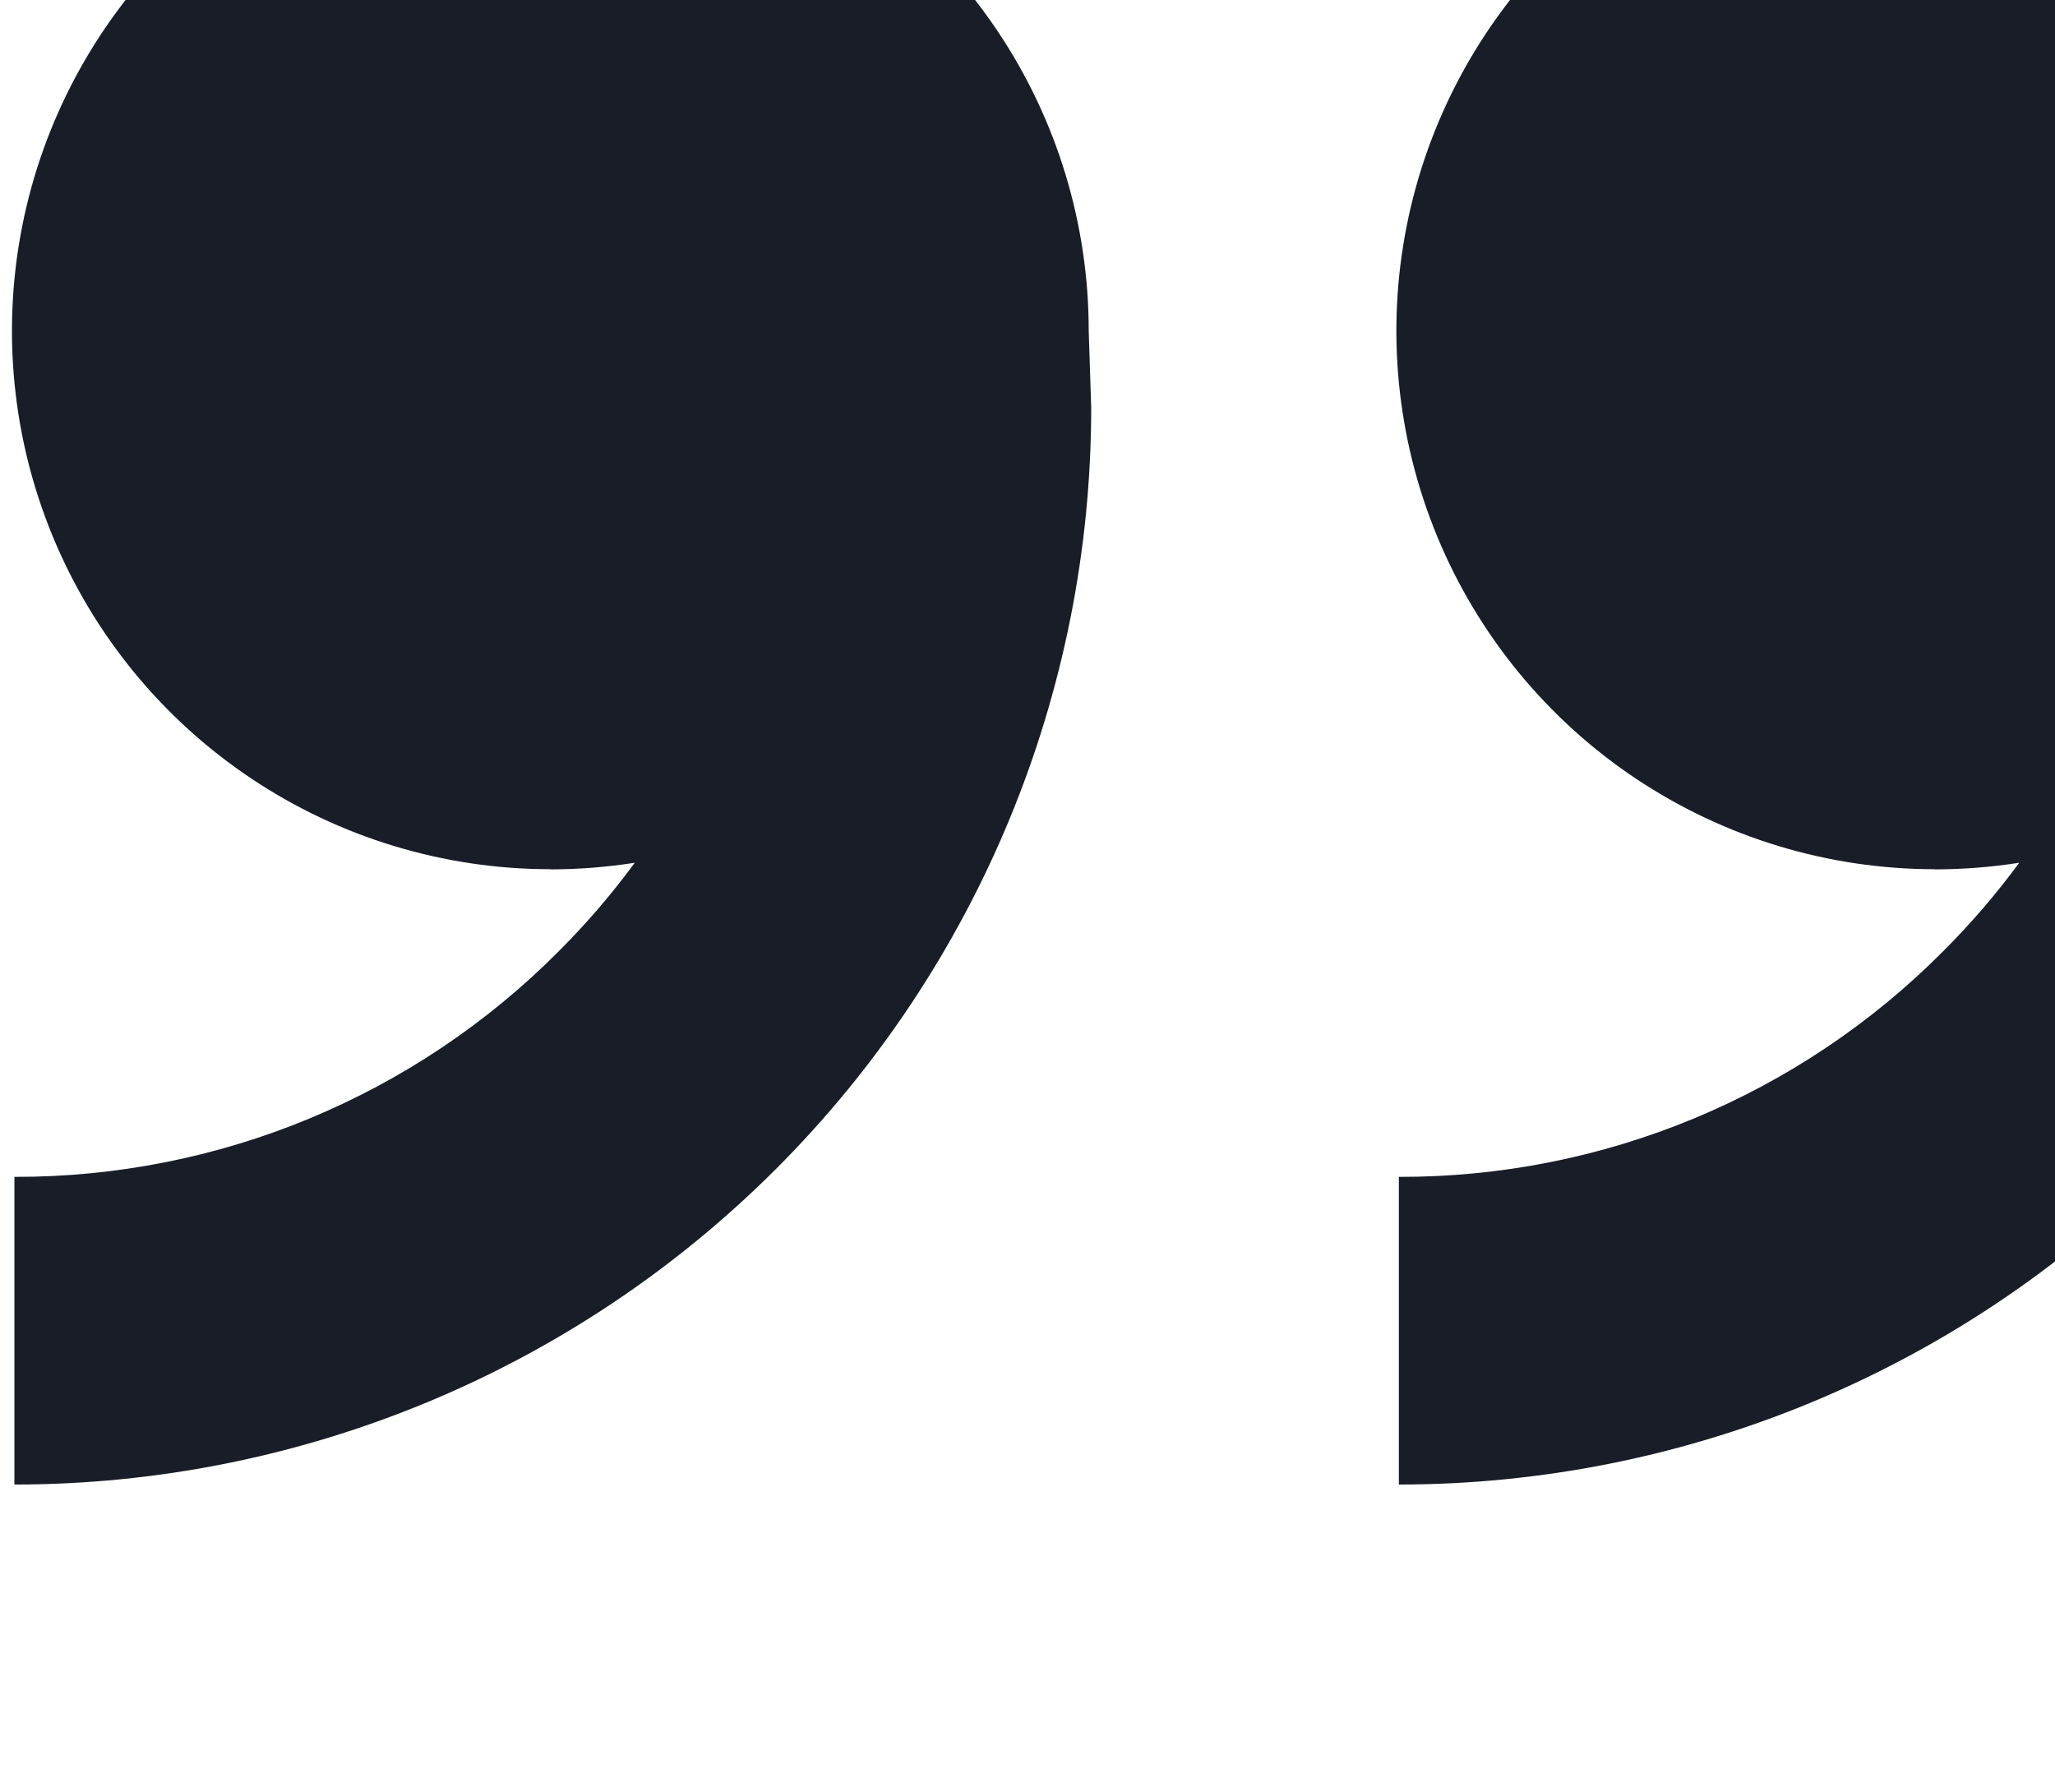 <svg width="86" height="75" viewBox="0 0 86 75" fill="none" xmlns="http://www.w3.org/2000/svg">
<g clip-path="url(#clip0_14507_354)">
<path d="M80.969 36.375C76.513 36.375 72.156 35.054 68.451 32.578C64.746 30.102 61.858 26.583 60.153 22.466C58.447 18.349 58.001 13.819 58.87 9.448C59.74 5.077 61.886 1.063 65.037 -2.088C68.188 -5.239 72.203 -7.385 76.573 -8.255C80.944 -9.124 85.474 -8.678 89.591 -6.972C93.708 -5.267 97.227 -2.379 99.703 1.326C102.179 5.031 103.5 9.387 103.5 13.844L103.603 17.062C103.603 22.98 102.437 28.84 100.173 34.307C97.908 39.774 94.589 44.742 90.404 48.926C86.22 53.111 81.252 56.43 75.785 58.695C70.318 60.959 64.458 62.125 58.541 62.125V49.25C62.769 49.261 66.958 48.434 70.865 46.817C74.773 45.199 78.32 42.823 81.303 39.825C82.463 38.668 83.533 37.425 84.503 36.105C83.334 36.287 82.152 36.38 80.969 36.382V36.375ZM23.031 36.375C18.575 36.375 14.219 35.054 10.514 32.578C6.808 30.102 3.92 26.583 2.215 22.466C0.51 18.349 0.064 13.819 0.933 9.448C1.802 5.077 3.948 1.063 7.099 -2.088C10.25 -5.239 14.265 -7.385 18.636 -8.255C23.006 -9.124 27.537 -8.678 31.654 -6.972C35.771 -5.267 39.289 -2.379 41.765 1.326C44.241 5.031 45.562 9.387 45.562 13.844L45.666 17.062C45.666 29.014 40.918 40.476 32.467 48.926C24.016 57.377 12.554 62.125 0.603 62.125V49.25C4.832 49.261 9.021 48.434 12.928 46.817C16.835 45.199 20.383 42.823 23.366 39.825C24.526 38.668 25.595 37.425 26.565 36.105C25.396 36.287 24.215 36.38 23.031 36.382V36.375Z" fill="#181D27"/>
</g>
<defs>
<clipPath id="clip0_14507_354">
<rect width="103" height="103" fill="white" transform="translate(0.5 -28)"/>
</clipPath>
</defs>
</svg>
